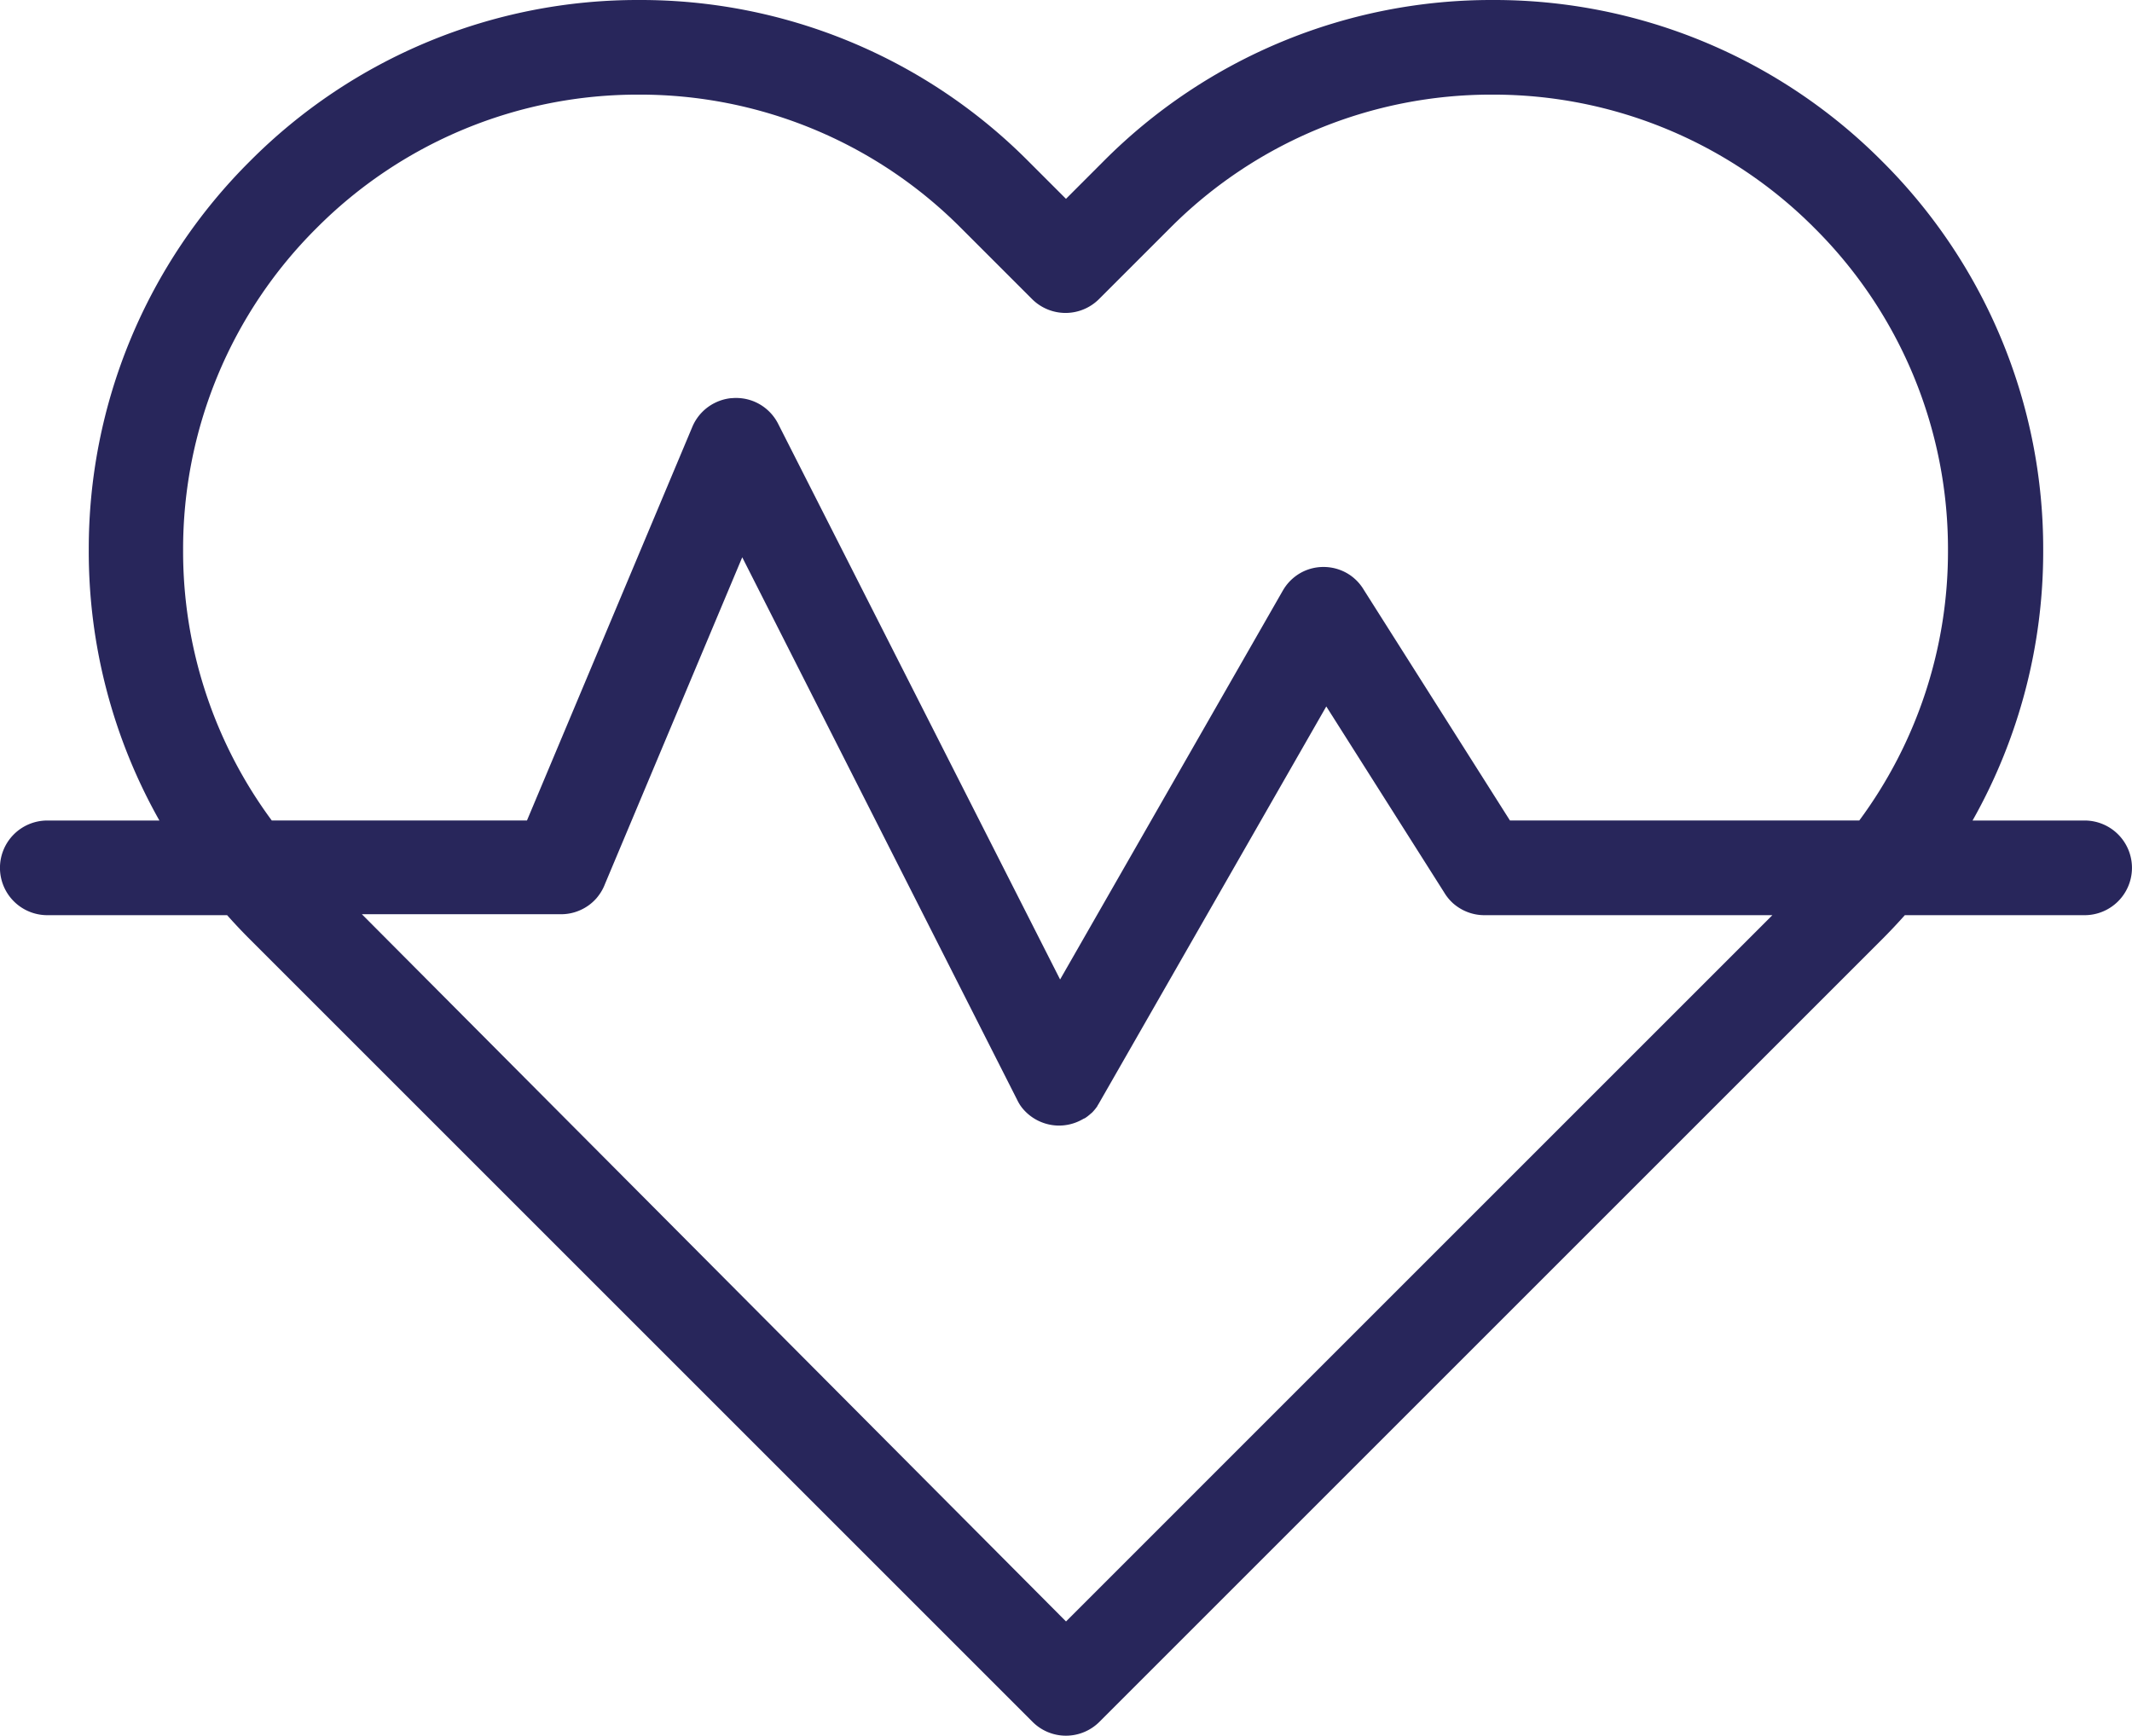 <svg xmlns="http://www.w3.org/2000/svg" width="63.049" height="51.339" viewBox="0 0 63.049 51.339">
  <path id="Healthcare" d="M-1038.99,57.259l-23.143-23.143q-.35-.349-.675-.716h-5.318a1.4,1.4,0,0,1-1.4-1.4,1.4,1.4,0,0,1,1.4-1.4h3.315a16.184,16.184,0,0,1-2.089-7.993,16.169,16.169,0,0,1,4.767-11.509,16.169,16.169,0,0,1,11.509-4.767,16.169,16.169,0,0,1,11.509,4.767l1.114,1.114,1.113-1.114a16.171,16.171,0,0,1,11.51-4.767,16.171,16.171,0,0,1,11.509,4.767,16.169,16.169,0,0,1,4.767,11.509,16.185,16.185,0,0,1-2.089,7.993h3.314a1.4,1.4,0,0,1,1.4,1.4,1.4,1.4,0,0,1-1.4,1.4h-5.317q-.326.366-.675.716l-23.143,23.143a1.4,1.4,0,0,1-.99.41A1.394,1.394,0,0,1-1038.99,57.259Zm.99-2.969,20.889-20.89h-8.514a1.394,1.394,0,0,1-.812-.259l0,0-.011-.008-.007-.005-.007-.005q-.051-.038-.1-.081l0,0-.01-.01-.011-.011,0,0-.014-.013h0a1.4,1.4,0,0,1-.221-.282l-3.485-5.5-6.72,11.734q-.02.035-.042.069l-.006.009,0,.007-.012.017,0,0-.011.016,0,0q-.034.047-.072.091h0l-.03.034h0l-.014.015,0,0-.03.031,0,0-.011.01-.005,0-.012.011-.009.008-.008.008-.009.008-.007.006-.009.007-.006.005-.018.015,0,0-.01.008,0,0-.011.009h0l-.027.02h0l-.012.009,0,0-.012.008,0,0-.037.025-.006,0-.009.006-.009.006-.008,0q-.047.028-.1.054a1.394,1.394,0,0,1-.632.151h0a1.387,1.387,0,0,1-.44-.072,1.4,1.4,0,0,1-.651-.452l0,0-.011-.014-.009-.012-.005-.007-.009-.012,0,0-.013-.018h0a1.389,1.389,0,0,1-.1-.175l-8.13-16.047-4.059,9.663a1.4,1.4,0,0,1-.239.406h0l-.013.016-.008.009,0,0a1.392,1.392,0,0,1-.208.19h0l-.035.025-.012.008,0,0a1.394,1.394,0,0,1-.361.175h0l-.018.006a1.4,1.4,0,0,1-.406.06h-5.889Zm-.175-18.988,6.585-11.5.027-.045h0l.017-.027,0,0a1.394,1.394,0,0,1,.573-.5l0,0,0,0a1.387,1.387,0,0,1,.544-.129h.02a1.393,1.393,0,0,1,.72.185l.025.015h0l.037.023h0l.017.011h0l.016.011h0a1.392,1.392,0,0,1,.4.43l4.322,6.823h10.331a13.375,13.375,0,0,0,2.623-7.993,13.388,13.388,0,0,0-3.947-9.529,13.39,13.39,0,0,0-9.529-3.947,13.391,13.391,0,0,0-9.53,3.947l-2.1,2.1a1.4,1.4,0,0,1-.99.41,1.4,1.4,0,0,1-.99-.41l-2.1-2.1a13.388,13.388,0,0,0-9.529-3.947,13.391,13.391,0,0,0-9.53,3.947,13.387,13.387,0,0,0-3.947,9.529,13.377,13.377,0,0,0,2.622,7.993h7.547l4.89-11.642h0a1.394,1.394,0,0,1,.657-.705,1.4,1.4,0,0,1,.478-.143h.02a1.4,1.4,0,0,1,.677.1,1.4,1.4,0,0,1,.719.683Z" transform="translate(1069.525 -6.331)" fill="#28265b"/>
</svg>
